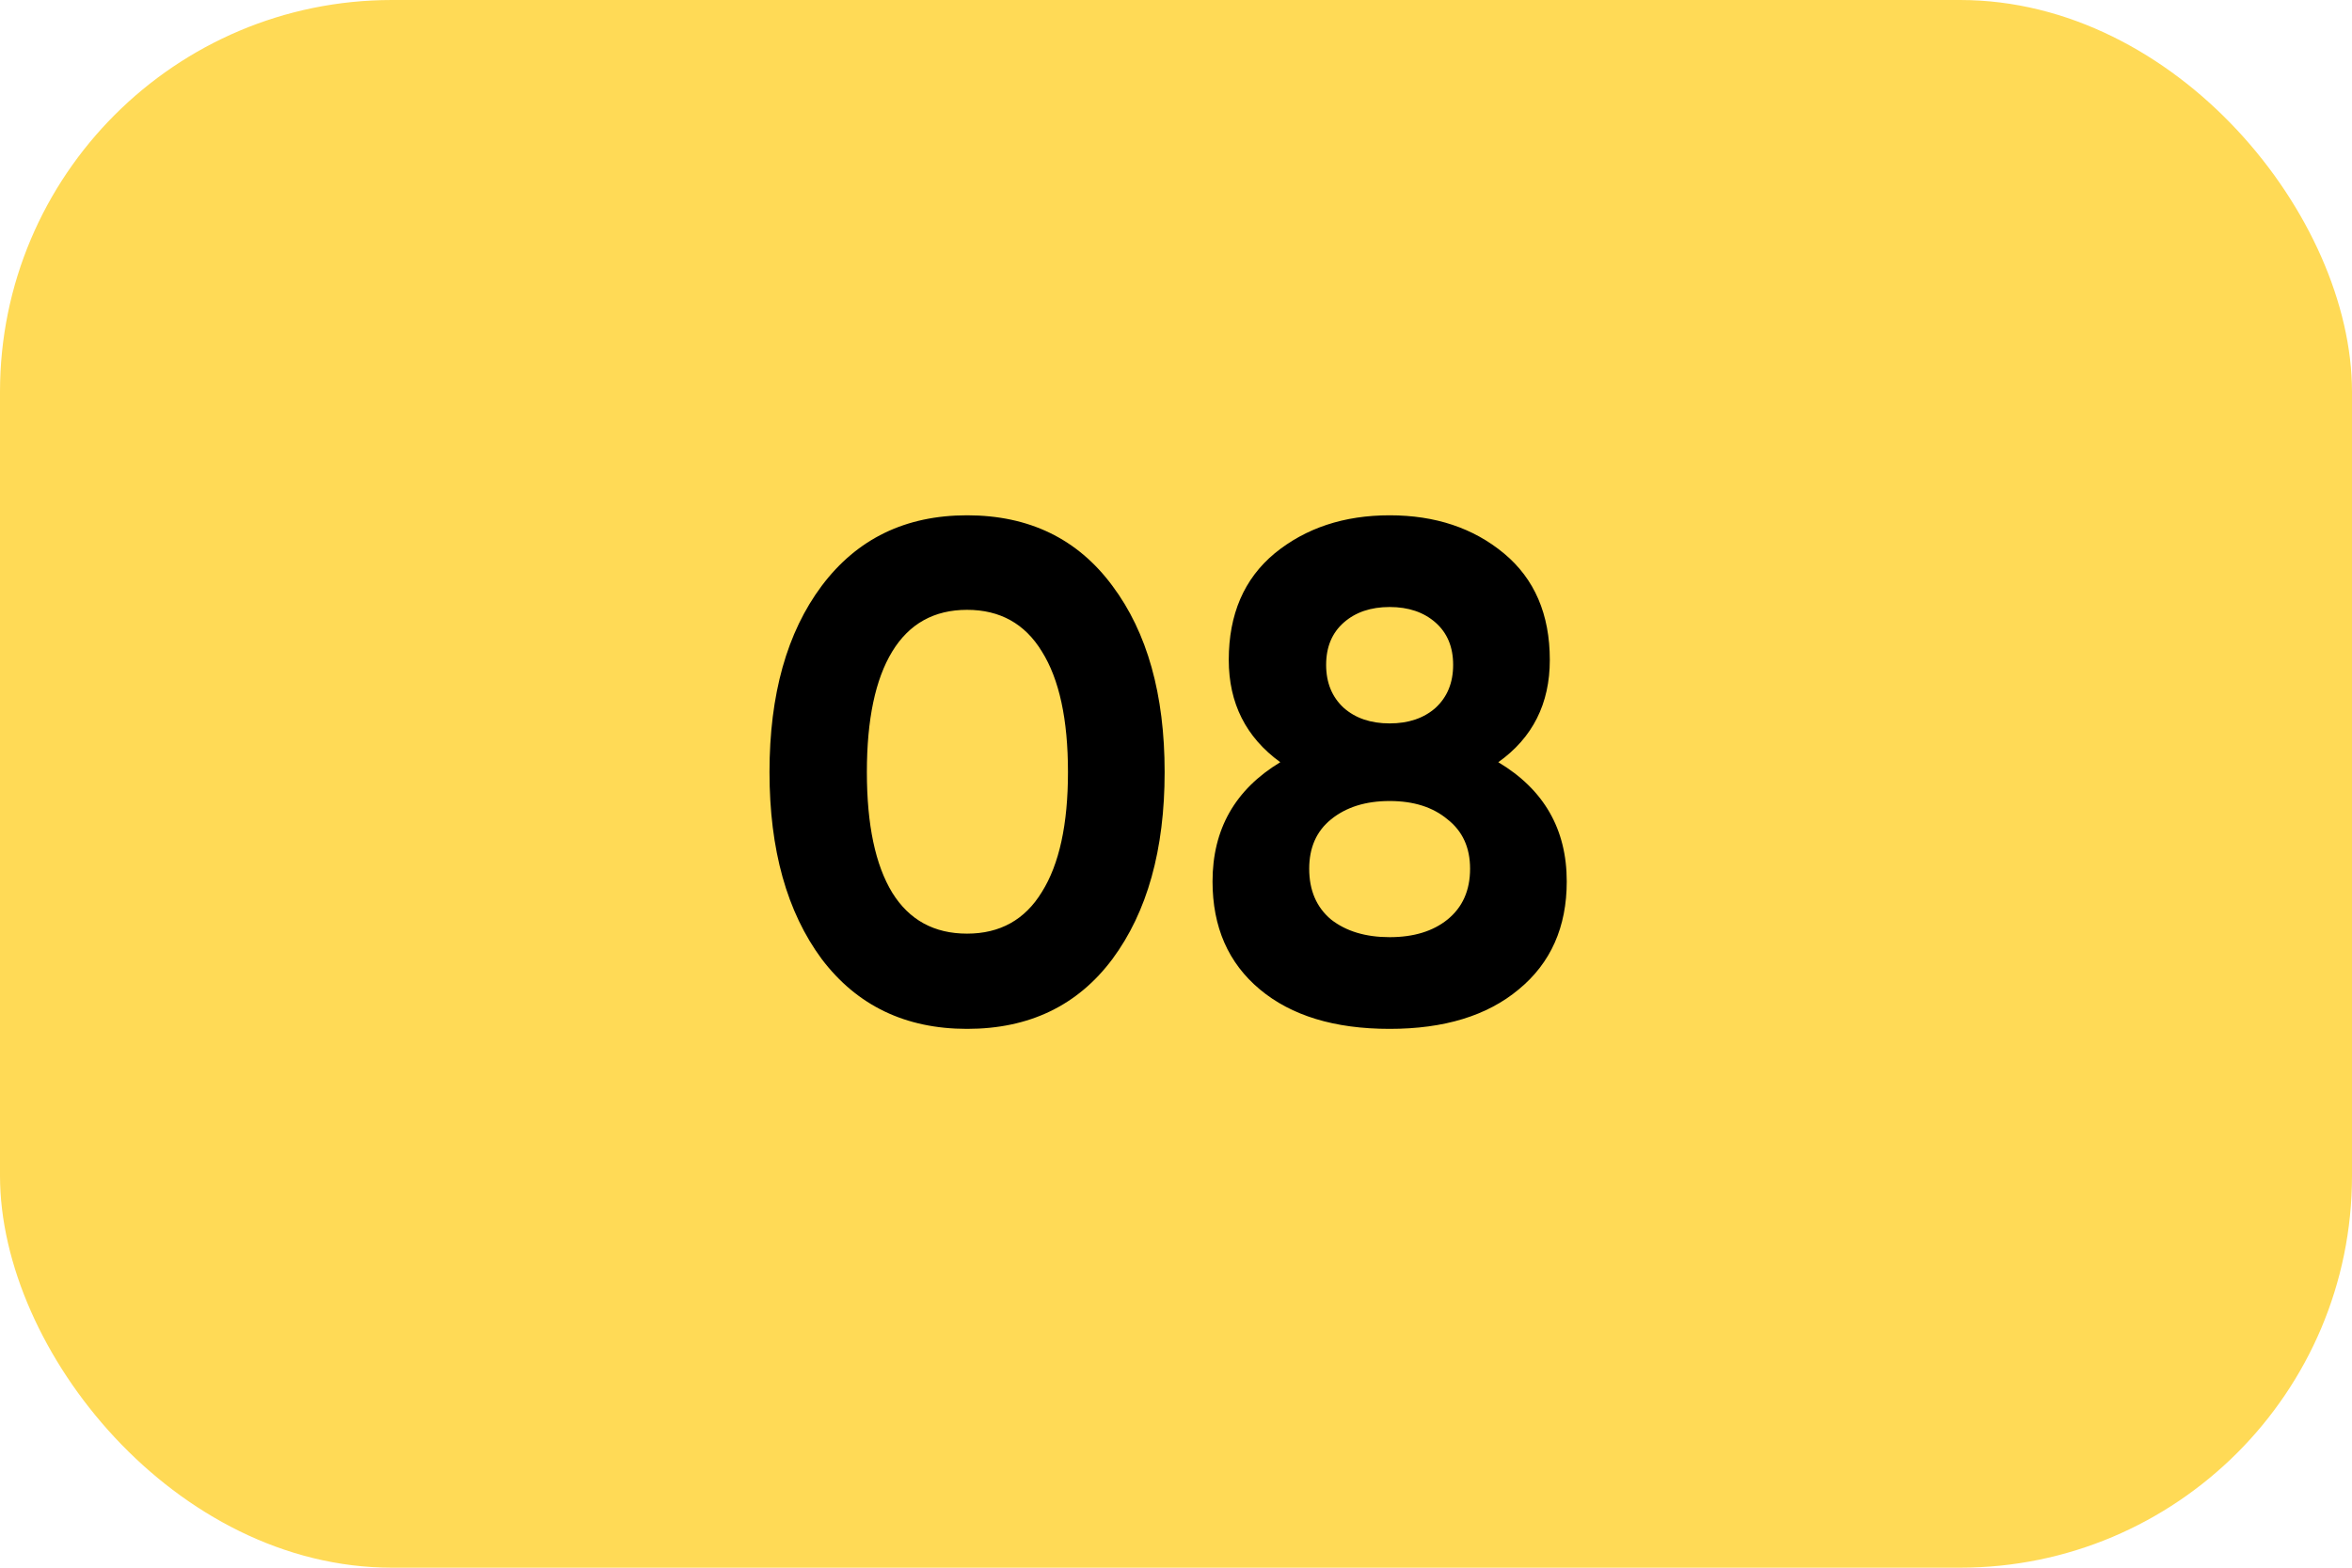 <?xml version="1.0" encoding="UTF-8"?> <svg xmlns="http://www.w3.org/2000/svg" width="60" height="40" viewBox="0 0 60 40" fill="none"><rect width="60" height="40" rx="10" fill="#FFDA56"></rect><path d="M24.67 26.252C23.098 26.252 21.862 25.658 20.962 24.47C20.074 23.27 19.63 21.68 19.63 19.7C19.63 17.72 20.074 16.136 20.962 14.948C21.862 13.748 23.098 13.148 24.67 13.148C26.254 13.148 27.49 13.748 28.378 14.948C29.266 16.136 29.71 17.72 29.71 19.7C29.71 21.68 29.266 23.27 28.378 24.47C27.49 25.658 26.254 26.252 24.67 26.252ZM22.762 22.778C23.194 23.474 23.83 23.822 24.67 23.822C25.51 23.822 26.146 23.468 26.578 22.76C27.022 22.052 27.244 21.032 27.244 19.7C27.244 18.356 27.022 17.33 26.578 16.622C26.146 15.914 25.51 15.56 24.67 15.56C23.83 15.56 23.194 15.914 22.762 16.622C22.33 17.33 22.114 18.356 22.114 19.7C22.114 21.044 22.33 22.07 22.762 22.778ZM38.222 19.448C39.386 20.144 39.968 21.158 39.968 22.49C39.968 23.654 39.56 24.572 38.744 25.244C37.94 25.916 36.842 26.252 35.45 26.252C34.046 26.252 32.942 25.916 32.138 25.244C31.334 24.572 30.932 23.654 30.932 22.49C30.932 21.158 31.508 20.144 32.66 19.448C31.784 18.812 31.346 17.942 31.346 16.838C31.346 15.674 31.736 14.768 32.516 14.12C33.308 13.472 34.286 13.148 35.45 13.148C36.614 13.148 37.586 13.472 38.366 14.12C39.146 14.768 39.536 15.674 39.536 16.838C39.536 17.954 39.098 18.824 38.222 19.448ZM36.62 15.884C36.32 15.62 35.93 15.488 35.45 15.488C34.97 15.488 34.58 15.62 34.28 15.884C33.98 16.148 33.83 16.508 33.83 16.964C33.83 17.42 33.98 17.786 34.28 18.062C34.58 18.326 34.97 18.458 35.45 18.458C35.93 18.458 36.32 18.326 36.62 18.062C36.92 17.786 37.07 17.42 37.07 16.964C37.07 16.508 36.92 16.148 36.62 15.884ZM33.956 23.462C34.34 23.762 34.838 23.912 35.45 23.912C36.062 23.912 36.554 23.762 36.926 23.462C37.31 23.15 37.502 22.718 37.502 22.166C37.502 21.626 37.31 21.206 36.926 20.906C36.554 20.594 36.062 20.438 35.45 20.438C34.838 20.438 34.34 20.594 33.956 20.906C33.584 21.206 33.398 21.626 33.398 22.166C33.398 22.718 33.584 23.15 33.956 23.462Z" fill="black"></path></svg> 